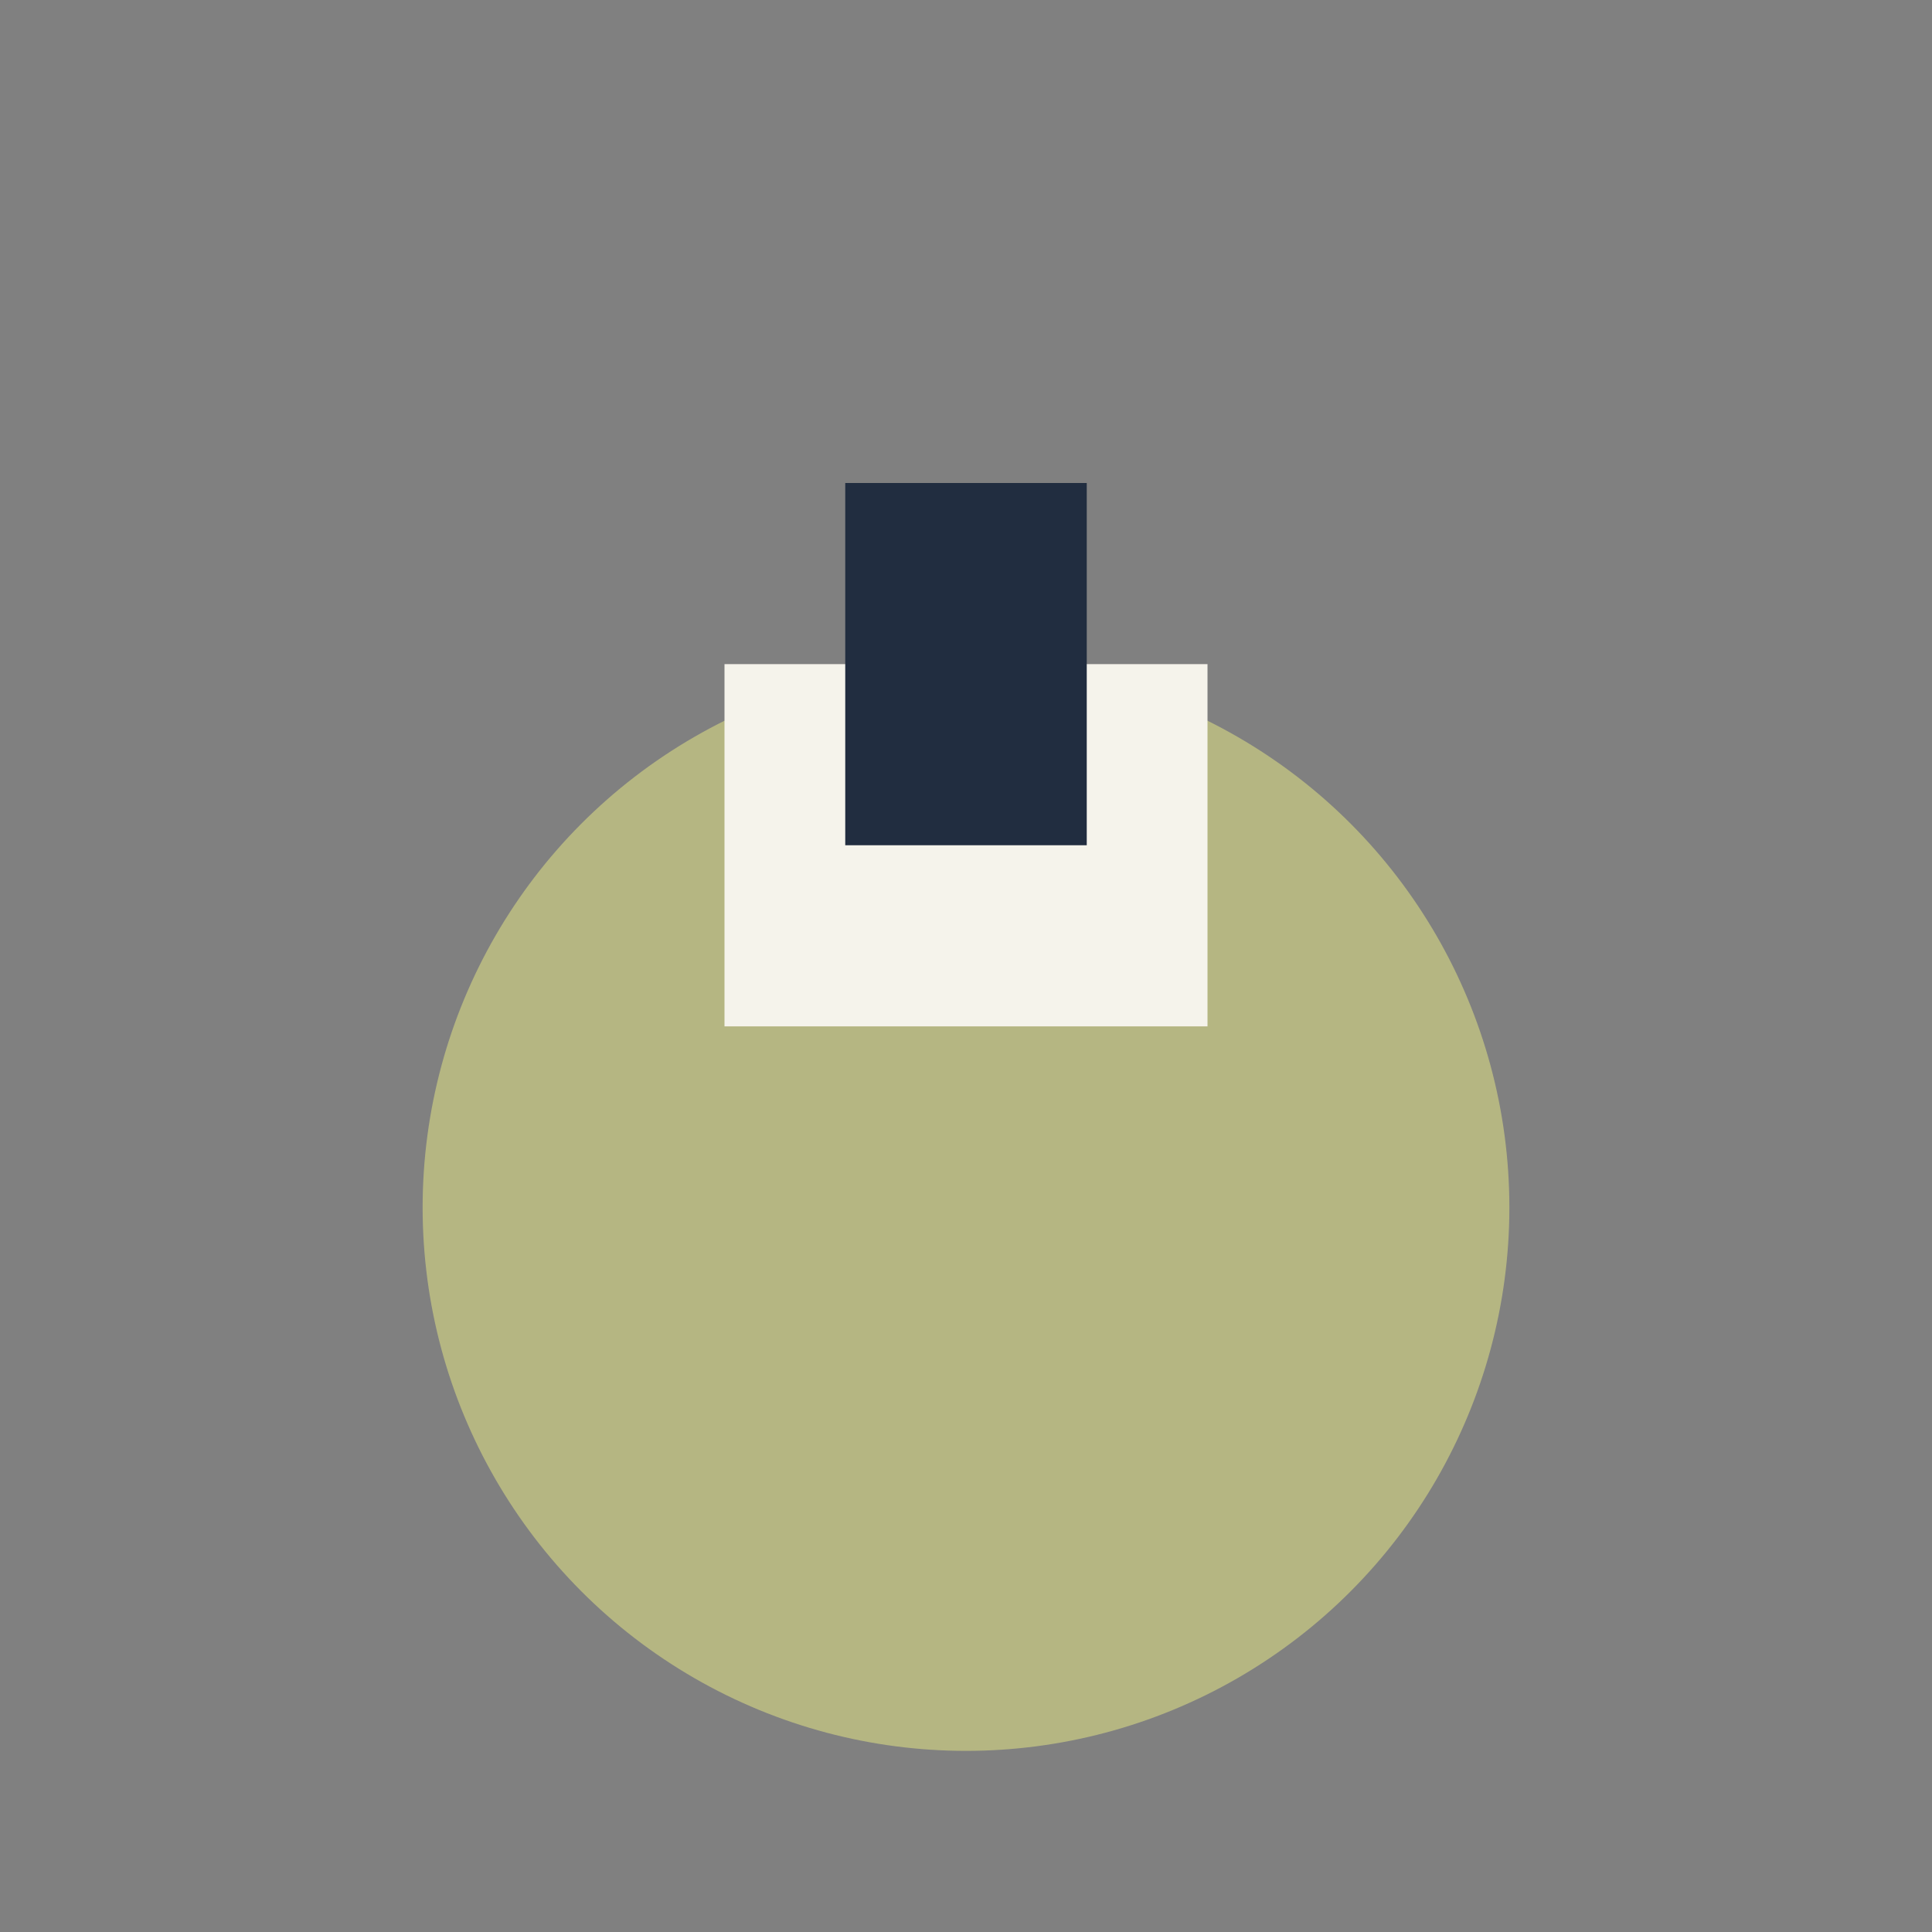 <?xml version="1.0" encoding="UTF-8"?>
<svg xmlns="http://www.w3.org/2000/svg" width="32" height="32" viewBox="0 0 32 32"><rect x="0" y="0" width="32" height="32" fill="#808080" stroke="none"/><circle cx="16" cy="20" r="9" fill="#B5B682"/><rect x="12" y="11" width="8" height="6" fill="#F5F3EB"/><rect x="14" y="8" width="4" height="6" fill="#212D40"/></svg>
